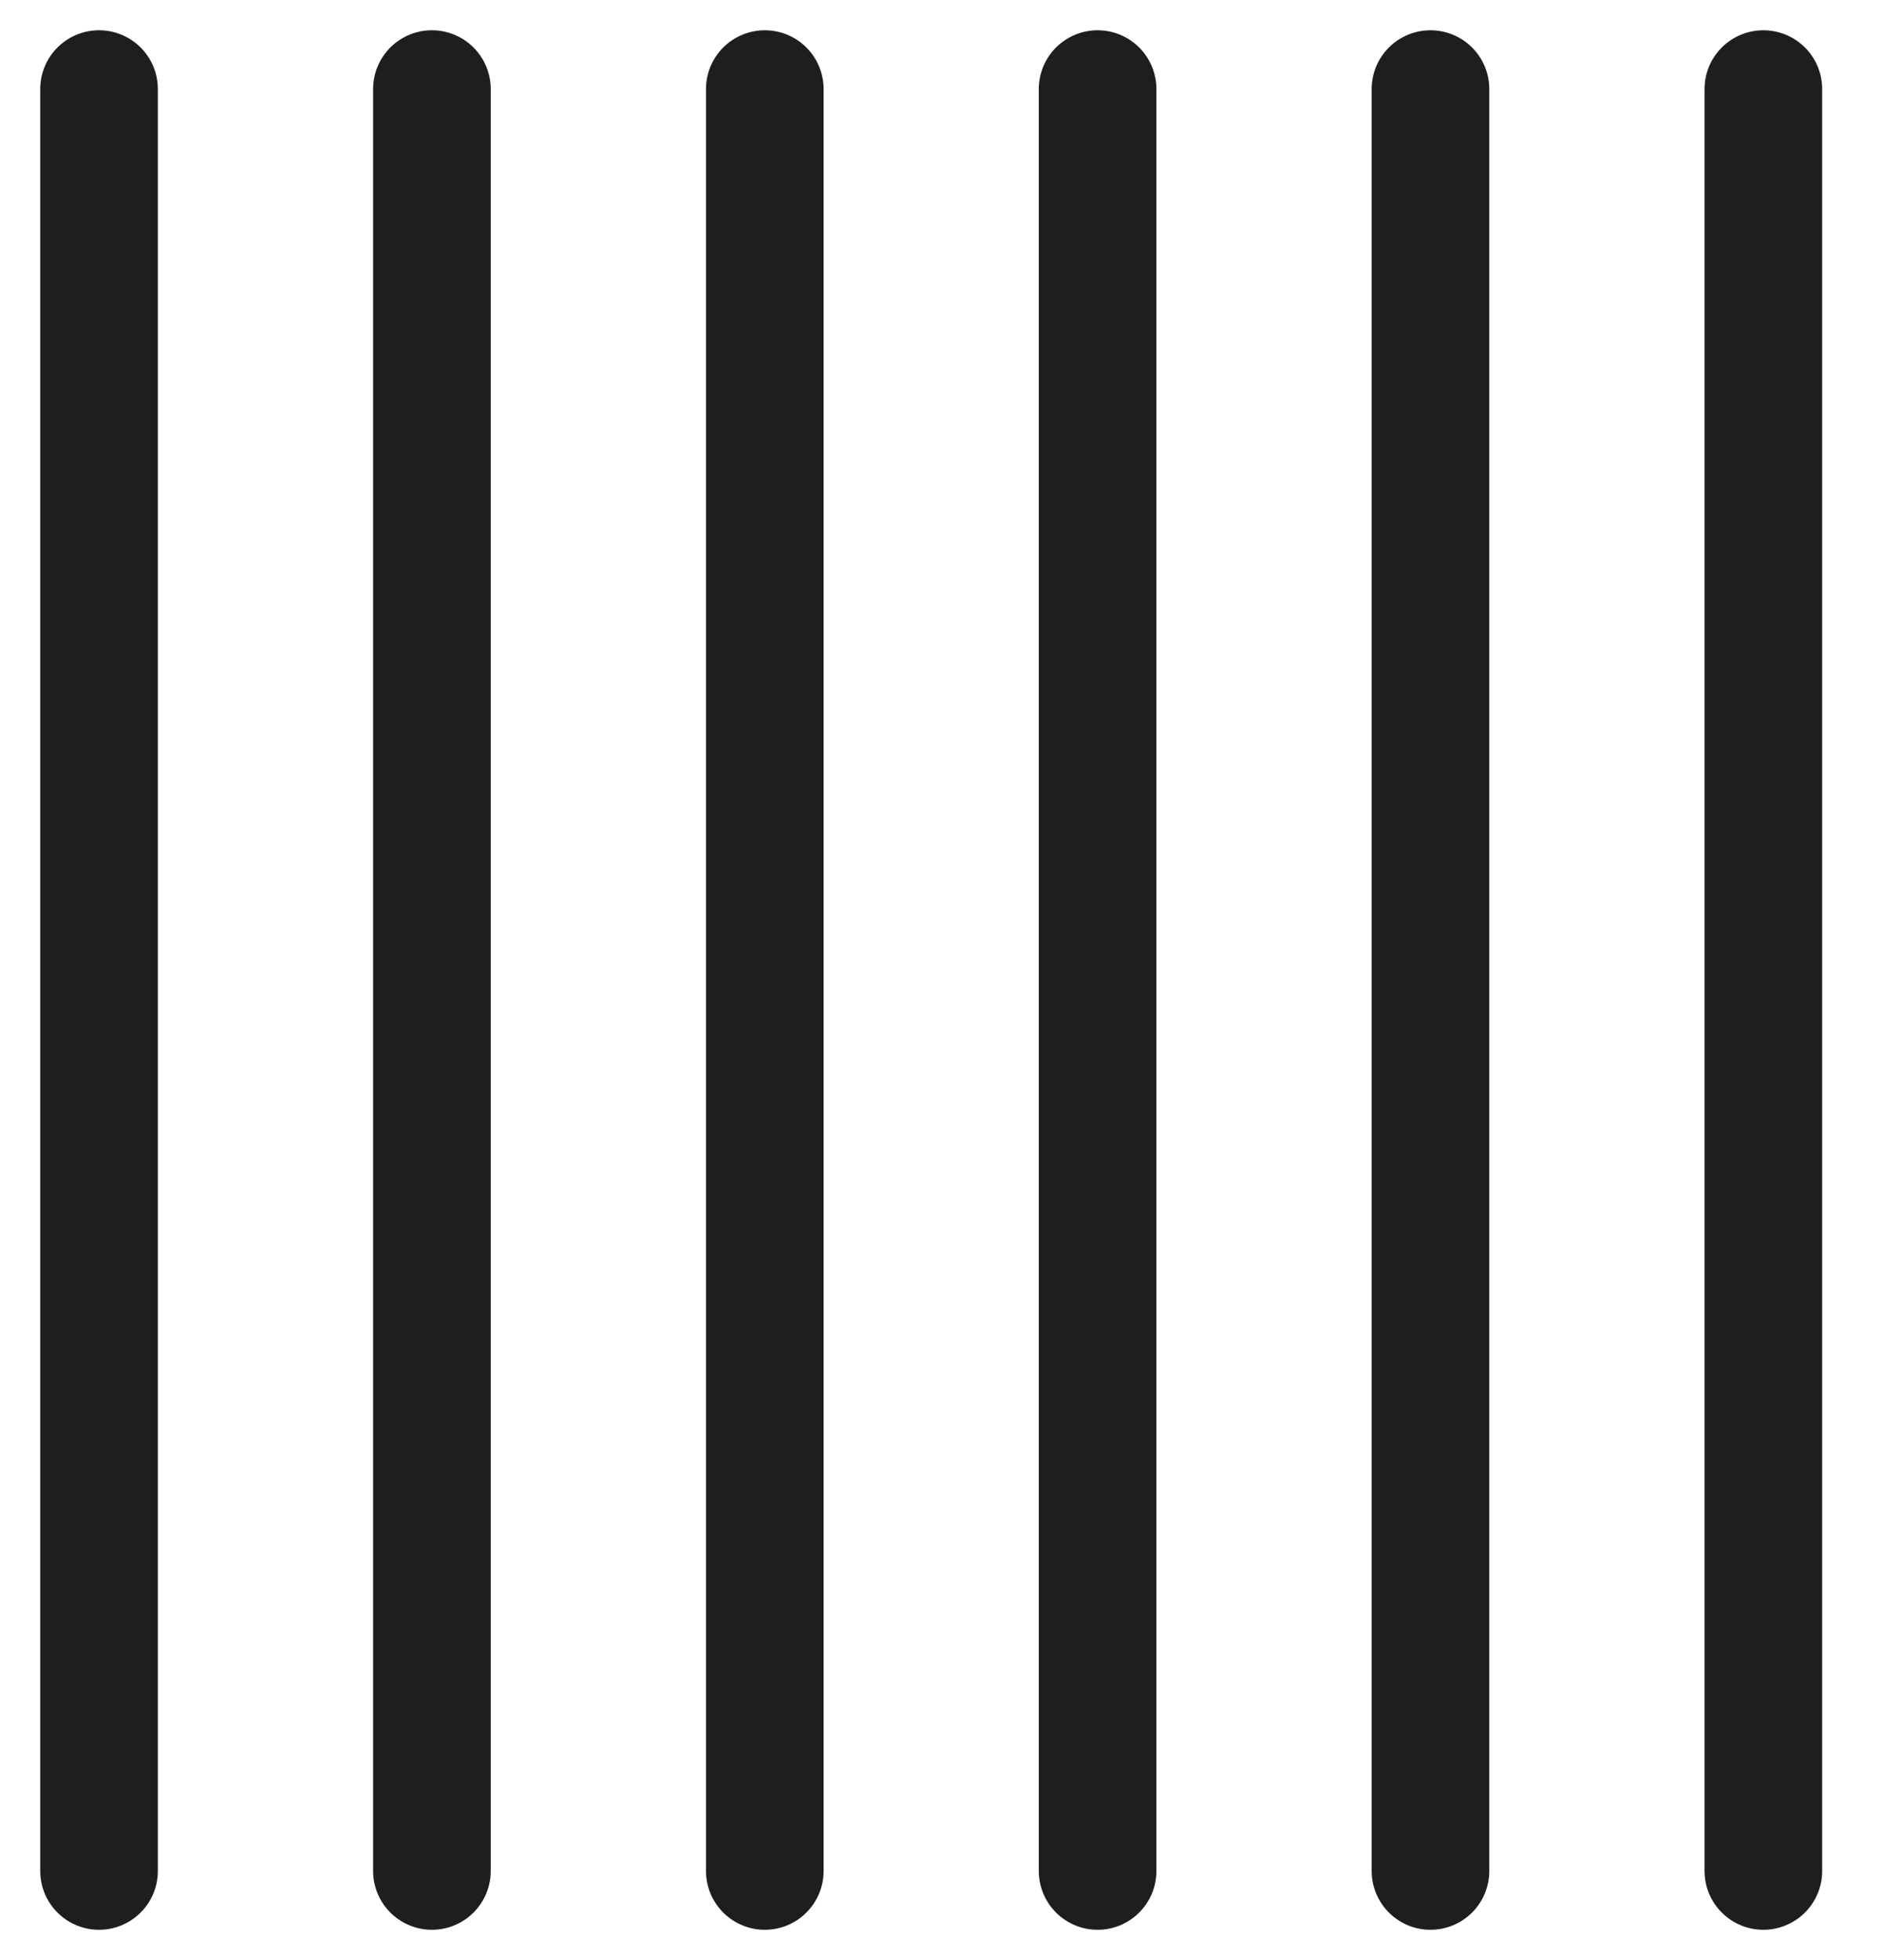 <svg xmlns="http://www.w3.org/2000/svg" fill="none" viewBox="0 0 24 25" height="25" width="24">
<g clip-path="url(#clip0_1567_1186)">
<path stroke-linejoin="round" stroke-linecap="round" stroke-width="1.5" stroke="#1E1E1E" d="M1.263 23.863V1.136"></path>
<path stroke-linejoin="round" stroke-linecap="round" stroke-width="1.5" stroke="#1E1E1E" d="M5.508 23.863V1.136"></path>
<path stroke-linejoin="round" stroke-linecap="round" stroke-width="1.5" stroke="#1E1E1E" d="M9.753 23.863V1.136"></path>
<path stroke-linejoin="round" stroke-linecap="round" stroke-width="1.5" stroke="#1E1E1E" d="M13.997 23.863V1.136"></path>
<path stroke-linejoin="round" stroke-linecap="round" stroke-width="1.5" stroke="#1E1E1E" d="M18.242 23.863V1.136"></path>
<path stroke-linejoin="round" stroke-linecap="round" stroke-width="1.5" stroke="#1E1E1E" d="M22.487 23.863V1.136"></path>
</g>
<defs>
<clipPath id="clip0_1567_1186">
<rect fill="white" height="25" width="23.75"></rect>
</clipPath>
</defs>
</svg>
